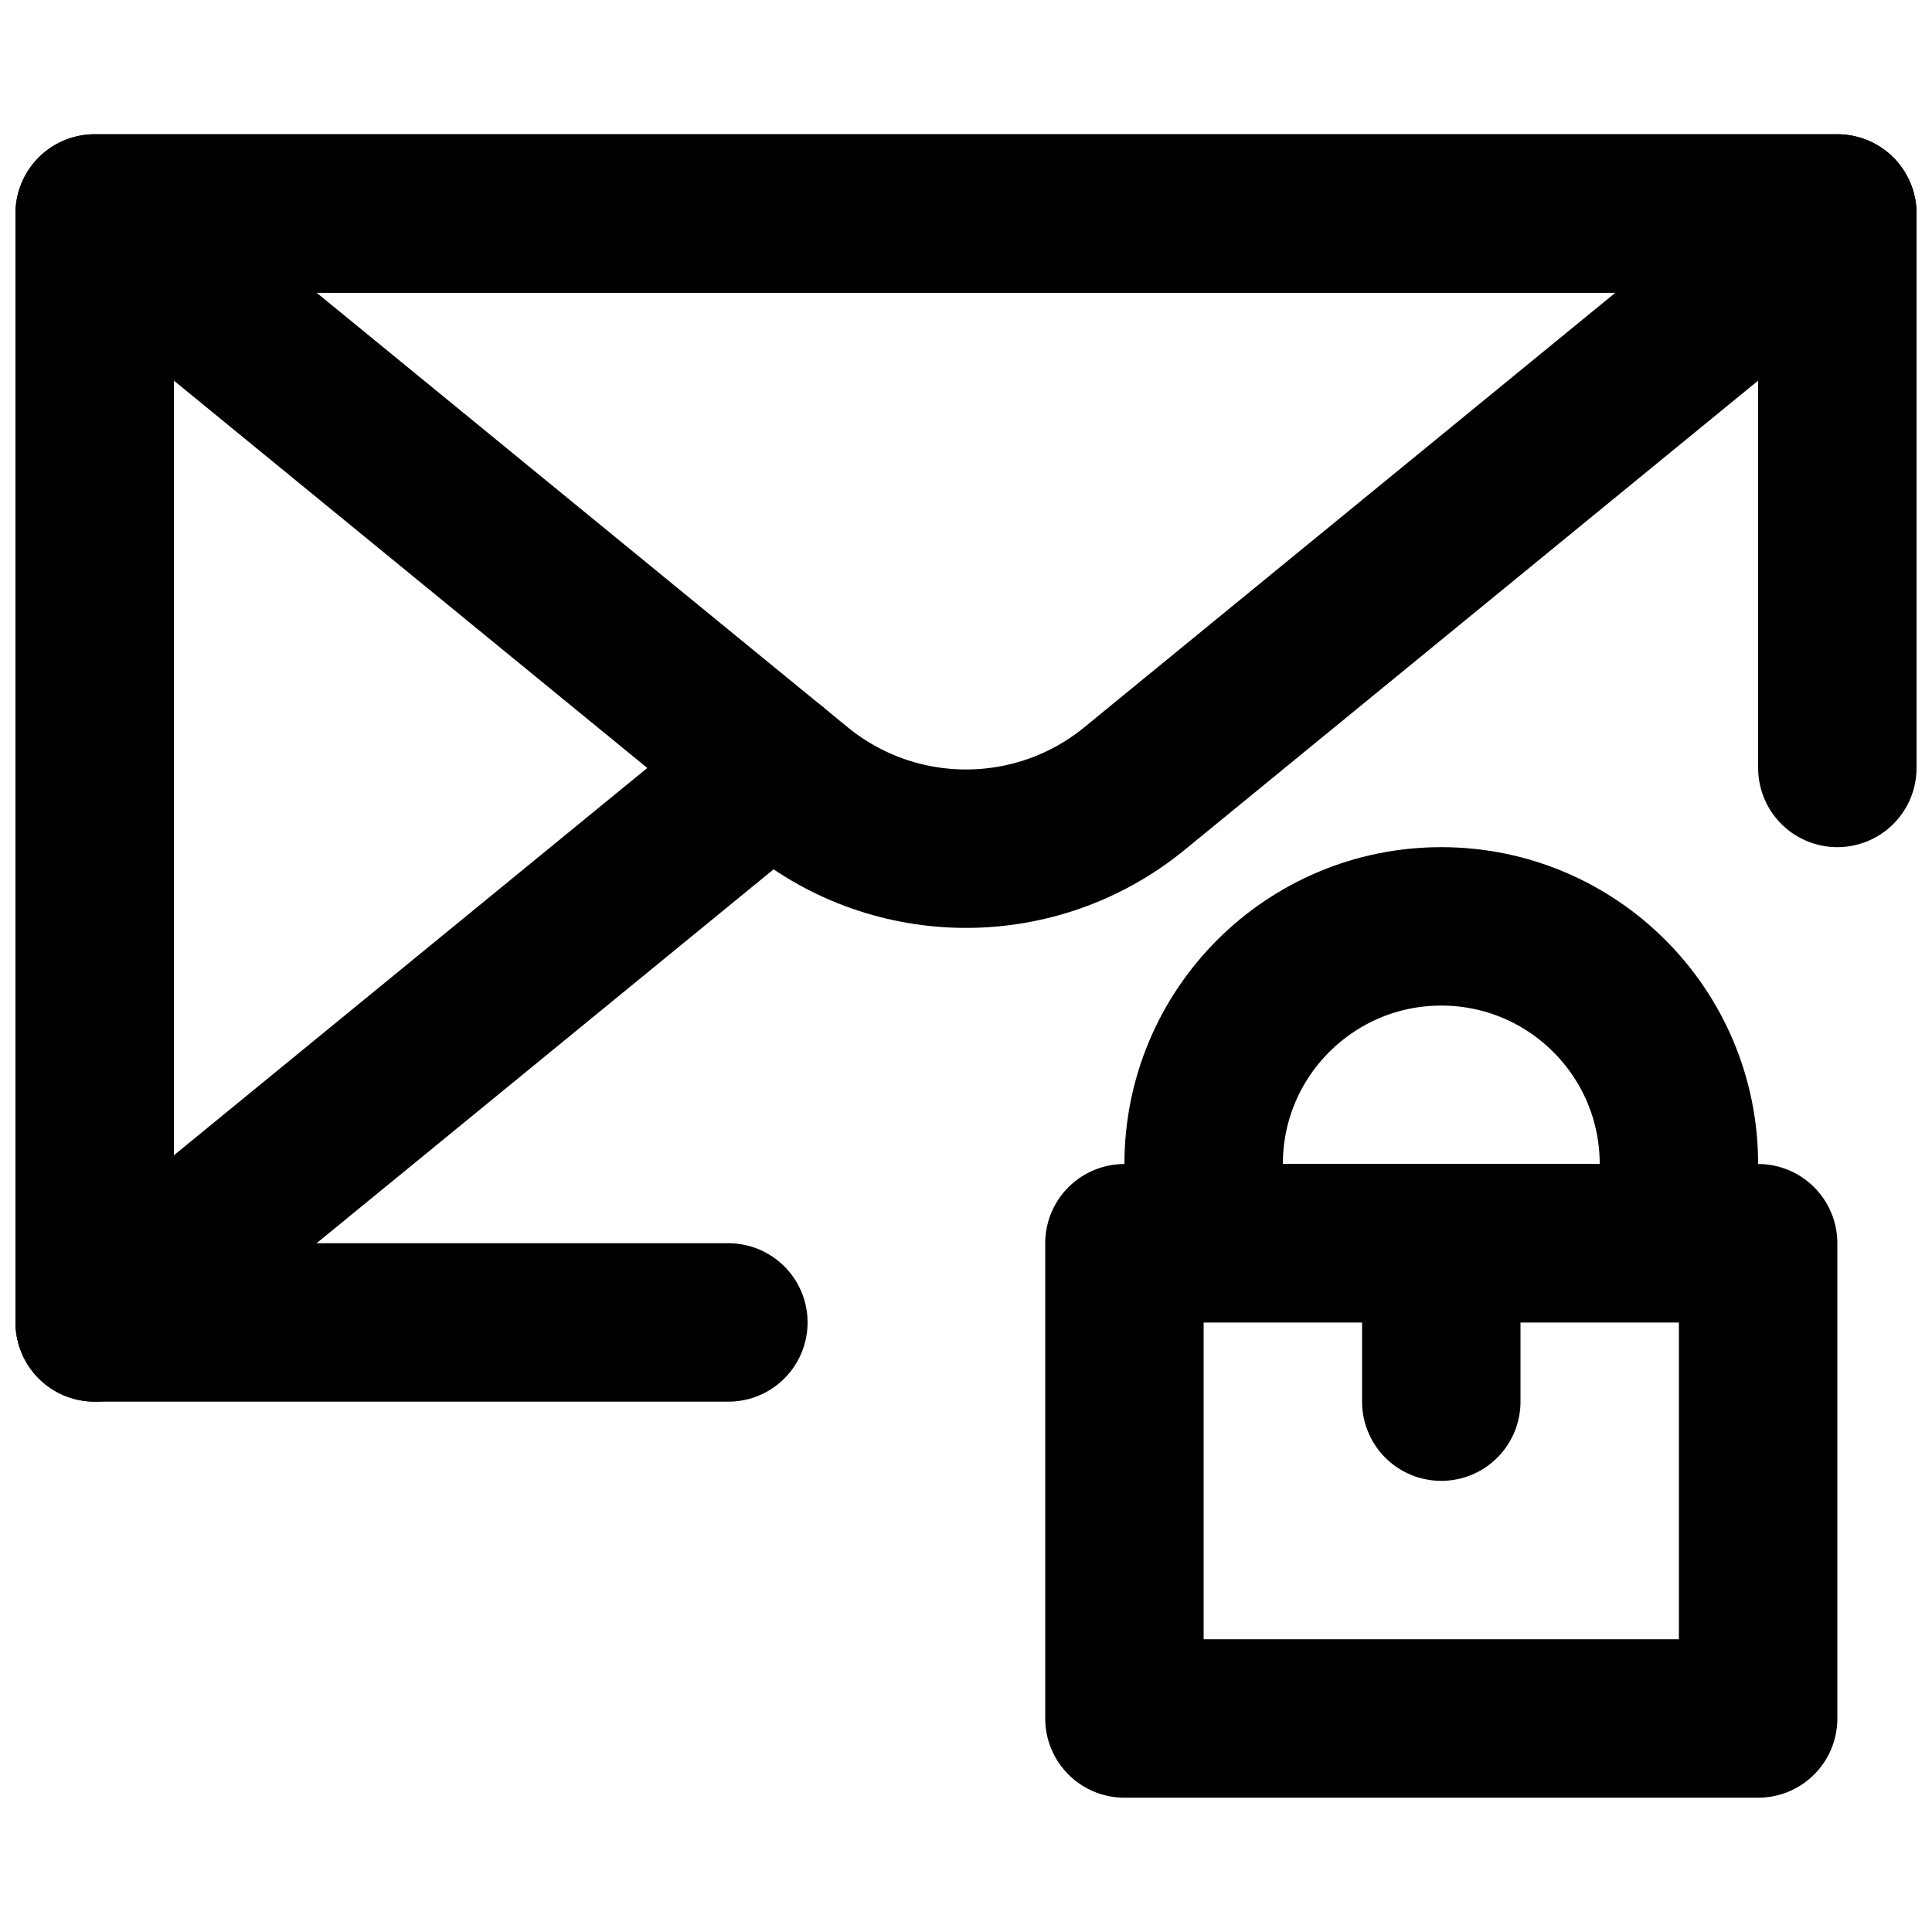 <?xml version="1.0" encoding="UTF-8"?>
<!-- Uploaded to: SVG Repo, www.svgrepo.com, Generator: SVG Repo Mixer Tools -->
<svg width="800px" height="800px" version="1.1" viewBox="144 144 512 512" xmlns="http://www.w3.org/2000/svg">
 <defs>
  <clipPath id="c">
   <path d="m148.09 179h503.81v211h-503.81z"/>
  </clipPath>
  <clipPath id="b">
   <path d="m148.09 179h503.81v337h-503.81z"/>
  </clipPath>
  <clipPath id="a">
   <path d="m148.09 326h221.91v190h-221.91z"/>
  </clipPath>
 </defs>
 <path transform="matrix(20.992 0 0 20.992 169.09 200.57)" d="m13 19h8v-6h-8zm0 0" fill="none" stroke="#000000" stroke-linecap="round" stroke-linejoin="round" stroke-width="2"/>
 <path transform="matrix(20.992 0 0 20.992 169.09 200.57)" d="m17 13v2" fill="none" stroke="#000000" stroke-linecap="round" stroke-linejoin="round" stroke-width="2"/>
 <path transform="matrix(20.992 0 0 20.992 169.09 200.57)" d="m20 13v-1c0-1.657-1.343-3-3-3-1.657 0-3 1.343-3 3v1zm0 0" fill="none" stroke="#000000" stroke-linecap="round" stroke-linejoin="round" stroke-width="2"/>
 <g clip-path="url(#c)">
  <path transform="matrix(20.992 0 0 20.992 169.09 200.57)" d="m22 1.4768e-5h-22l8.874 7.261c1.237 1.011 3.015 1.011 4.252 0zm0 0" fill="none" stroke="#000000" stroke-linecap="round" stroke-linejoin="round" stroke-width="2"/>
 </g>
 <g clip-path="url(#b)">
  <path transform="matrix(20.992 0 0 20.992 169.09 200.57)" d="m22 7v-7h-22v14h8" fill="none" stroke="#000000" stroke-linecap="round" stroke-linejoin="round" stroke-width="2"/>
 </g>
 <g clip-path="url(#a)">
  <path transform="matrix(20.992 0 0 20.992 169.09 200.57)" d="m8.556 7c-2.957 2.42-8.556 7-8.556 7" fill="none" stroke="#000000" stroke-linecap="round" stroke-linejoin="round" stroke-width="2"/>
 </g>
</svg>